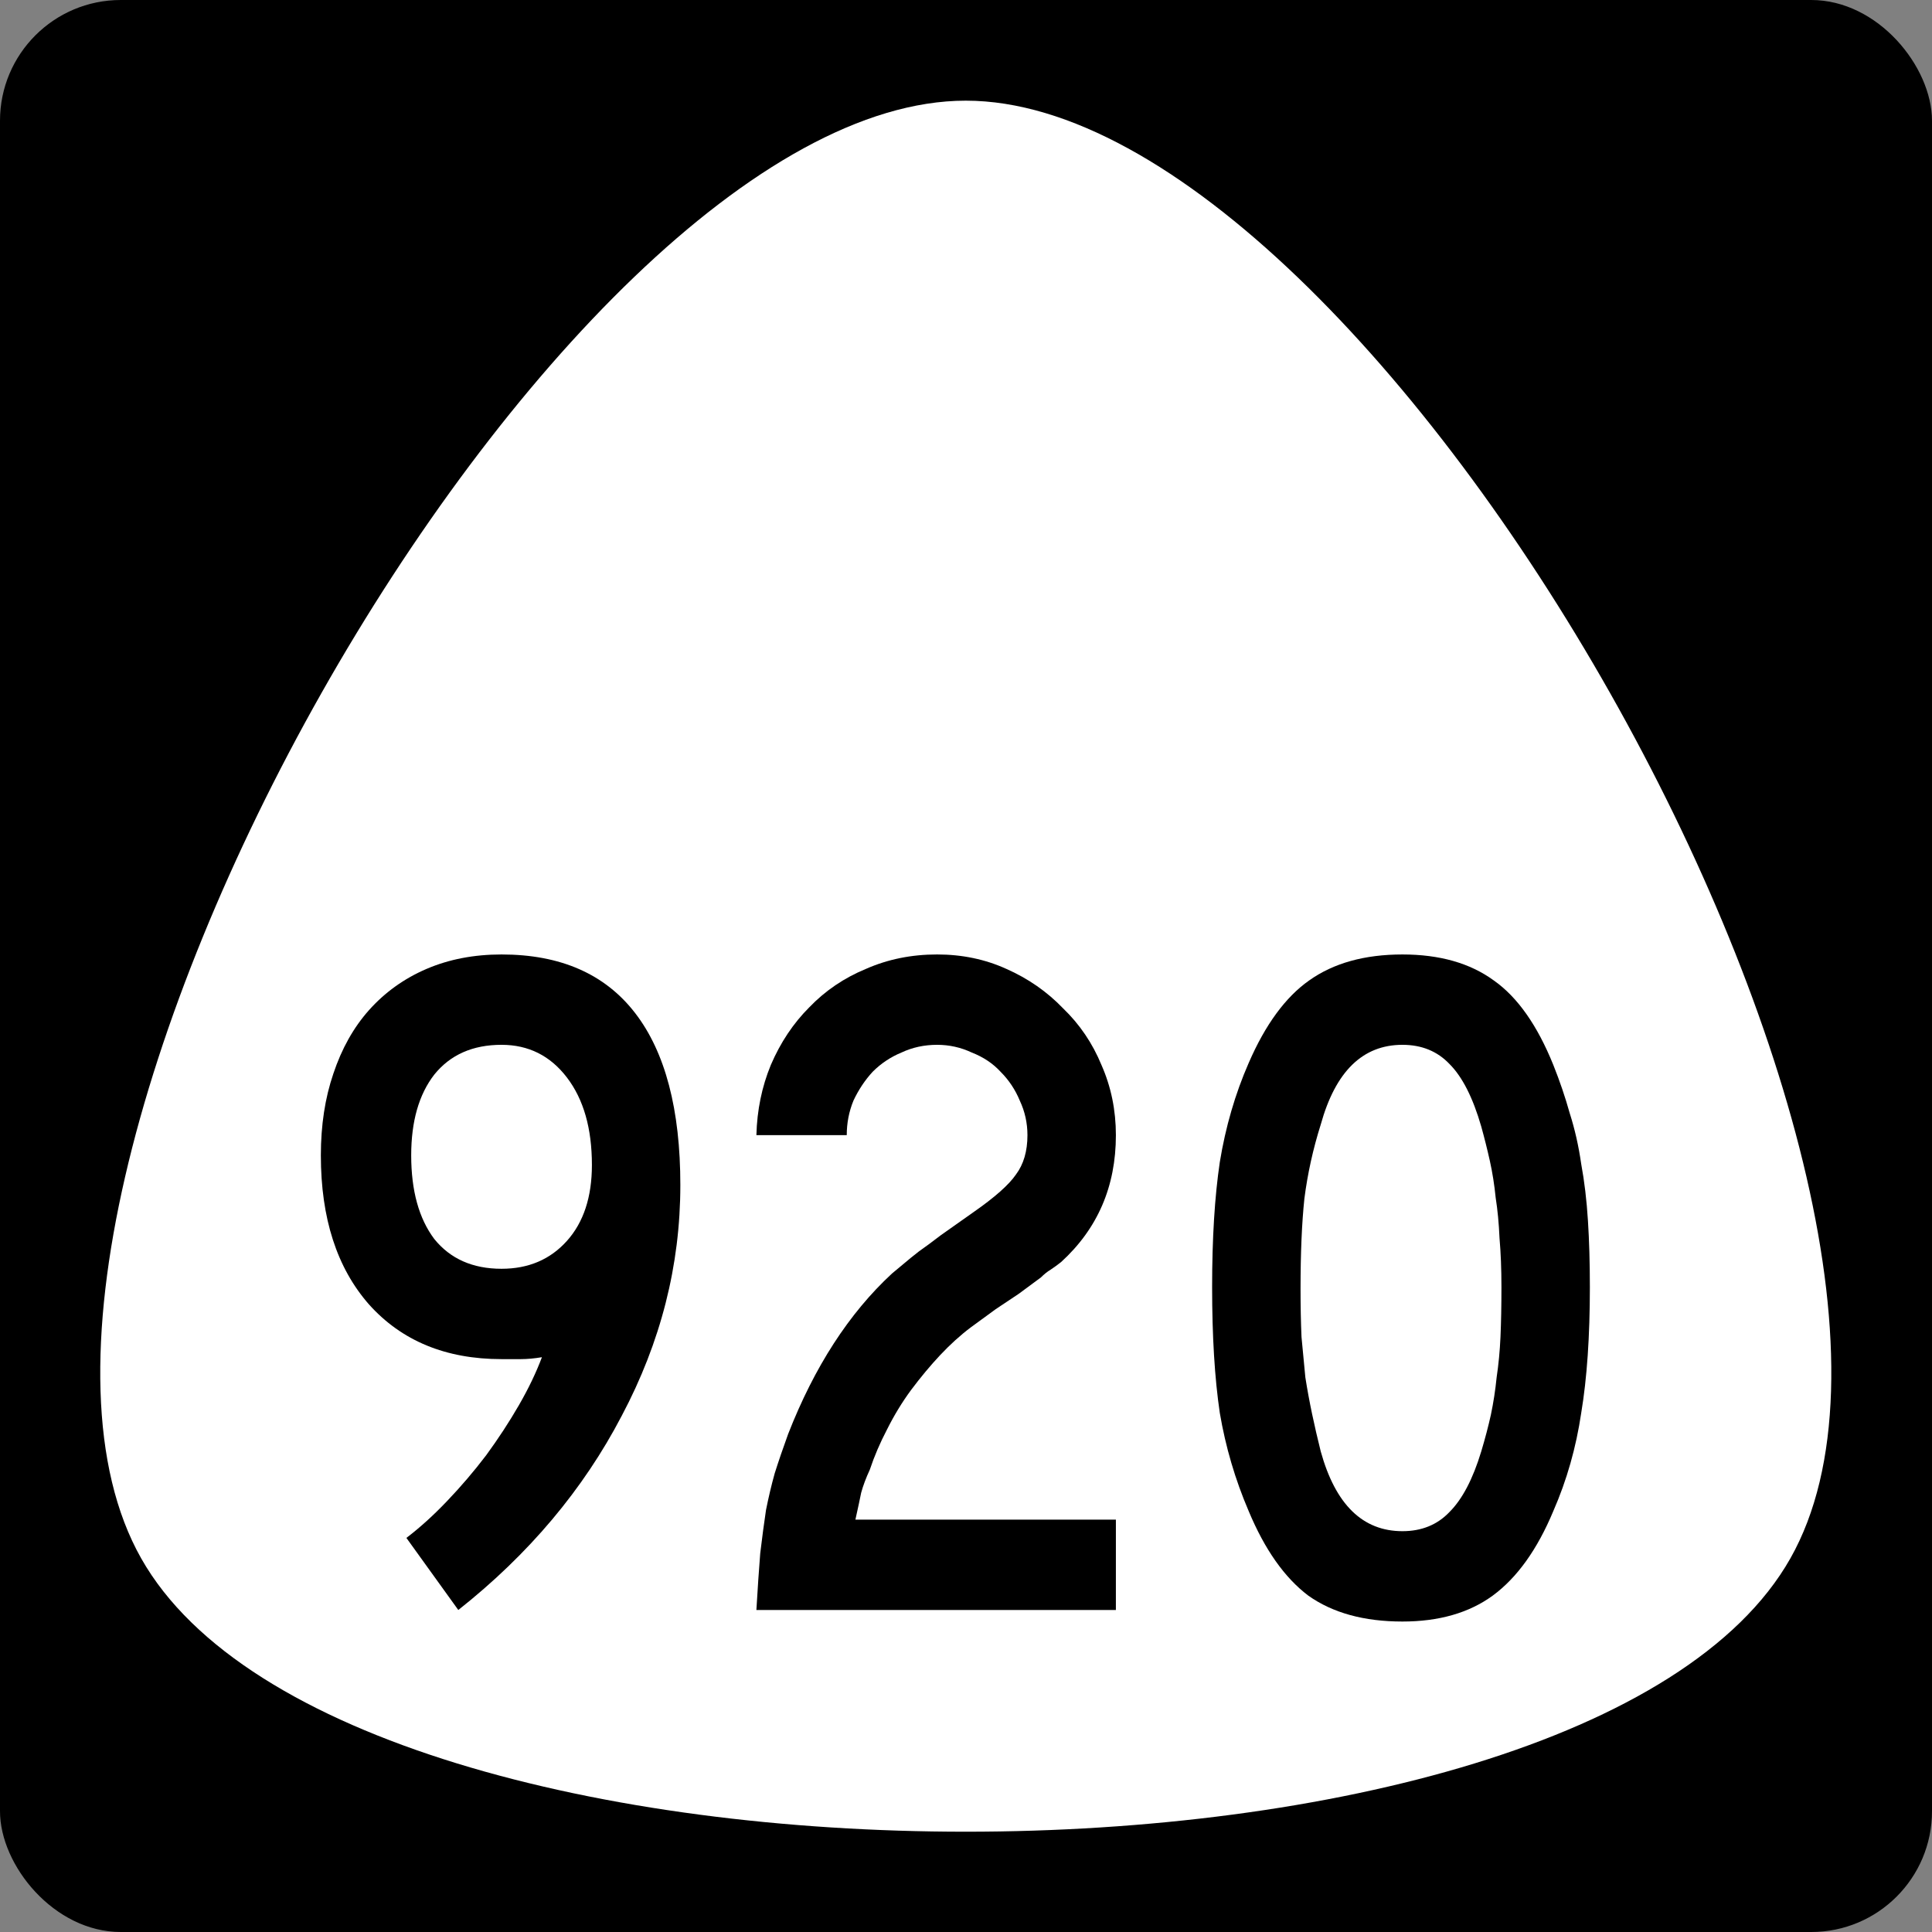 <?xml version="1.0" encoding="UTF-8" standalone="no"?>
<svg
   xmlns:dc="http://purl.org/dc/elements/1.1/"
   xmlns:cc="http://creativecommons.org/ns#"
   xmlns:rdf="http://www.w3.org/1999/02/22-rdf-syntax-ns#"
   xmlns:svg="http://www.w3.org/2000/svg"
   xmlns="http://www.w3.org/2000/svg"
   id="svg2"
   height="600"
   width="600"
   version="1.0">
  <rect width="100%" height="100%" fill="#808080" stroke="none"/>
  <defs
     id="defs4" />
  <rect
     ry="37.5"
     rx="37.5"
     y="0"
     x="0"
     height="600"
     width="600"
     id="rect842"
     style="opacity:1;fill:#000000;fill-opacity:1;fill-rule:nonzero;stroke:none;stroke-width:1;stroke-linejoin:miter;stroke-miterlimit:4;stroke-dasharray:none;stroke-opacity:1" />
  <path
     style="opacity:1;fill:#ffffff;fill-opacity:1;fill-rule:nonzero;stroke:none;stroke-width:0.552;stroke-linecap:butt;stroke-linejoin:miter;stroke-miterlimit:4;stroke-dasharray:none;stroke-opacity:1"
     id="path84"
     d="m -59.047,286.969 c -35.726,61.879 -250.082,61.879 -285.808,0 -35.726,-61.879 71.452,-247.517 142.904,-247.517 71.452,0 178.63,185.637 142.904,247.517 z"
     transform="matrix(1.792,0,0,1.829,661.828,-40.895)" />
  <g
     id="text2988"
     style="font-style:normal;font-variant:normal;font-weight:normal;font-stretch:normal;font-size:12.215px;line-height:0%;font-family:'Roadgeek 2005 Series C';-inkscape-font-specification:'Roadgeek 2005 Series C';text-align:center;letter-spacing:0px;word-spacing:0px;text-anchor:middle;fill:#000000;fill-opacity:1;stroke:none;stroke-width:1"
     aria-label="920">
    <path
       id="path6416"
       style="font-style:normal;font-variant:normal;font-weight:normal;font-stretch:normal;font-size:298.507px;line-height:1.25;font-family:'Roadgeek 2005 Series C';-inkscape-font-specification:'Roadgeek 2005 Series C';text-align:center;text-anchor:middle;stroke-width:1"
       d="m 211.285,368.06 q 0,37.313 -18.209,71.642 Q 175.166,474.03 142.33,500 l -16.119,-22.388 q 6.269,-4.776 12.537,-11.343 6.567,-6.866 12.239,-14.328 5.672,-7.761 10.149,-15.522 4.478,-7.761 7.164,-14.925 -3.582,0.597 -6.567,0.597 -2.687,0 -5.97,0 -25.97,0 -41.194,-17.015 -14.925,-17.015 -14.925,-46.269 0,-14.03 3.881,-25.373 3.881,-11.642 11.045,-19.701 7.463,-8.358 17.91,-12.836 10.448,-4.478 23.284,-4.478 27.463,0 41.493,18.209 14.03,18.209 14.03,53.433 z m -27.463,-6.269 q 0,-17.015 -7.761,-27.164 -7.761,-10.149 -20.299,-10.149 -13.433,0 -20.896,9.254 -7.164,9.254 -7.164,25.075 0,16.418 7.164,25.97 7.463,9.254 20.896,9.254 12.537,0 20.299,-8.657 7.761,-8.657 7.761,-23.582 z" />
    <path
       id="path6418"
       style="font-style:normal;font-variant:normal;font-weight:normal;font-stretch:normal;font-size:298.507px;line-height:1.25;font-family:'Roadgeek 2005 Series C';-inkscape-font-specification:'Roadgeek 2005 Series C';text-align:center;text-anchor:middle;stroke-width:1"
       d="m 234.904,500 q 0.597,-10.149 1.194,-17.612 0.896,-7.463 1.791,-13.433 1.194,-5.97 2.687,-11.343 1.791,-5.672 4.179,-12.239 12.239,-31.343 32.239,-49.851 1.791,-1.493 3.582,-2.985 2.09,-1.791 4.776,-3.881 2.985,-2.09 6.866,-5.075 4.179,-2.985 10.149,-7.164 9.851,-6.866 13.134,-11.642 3.582,-4.776 3.582,-12.239 0,-5.672 -2.388,-10.746 -2.09,-5.075 -5.97,-8.955 -3.582,-3.881 -8.955,-5.97 -5.075,-2.388 -10.746,-2.388 -5.97,0 -11.045,2.388 -5.075,2.09 -8.955,5.97 -3.582,3.881 -5.97,8.955 -2.09,5.075 -2.09,10.746 h -28.06 q 0.299,-11.642 4.478,-21.791 4.478,-10.448 11.94,-17.91 7.463,-7.761 17.612,-11.94 10.149,-4.478 22.09,-4.478 11.642,0 21.493,4.478 10.149,4.478 17.612,12.239 7.761,7.463 11.94,17.612 4.478,10.149 4.478,21.791 0,23.881 -17.015,39.403 -1.493,1.194 -3.284,2.388 -1.493,0.896 -2.985,2.388 l -6.866,5.075 -7.164,4.776 -7.761,5.672 q -4.776,3.582 -9.552,8.657 -4.478,4.776 -8.955,10.746 -4.179,5.672 -7.463,12.239 -3.284,6.269 -5.373,12.537 -1.791,3.881 -2.687,7.164 -0.597,2.985 -1.791,8.358 h 80.896 V 500 Z" />
    <path
       id="path6420"
       style="font-style:normal;font-variant:normal;font-weight:normal;font-stretch:normal;font-size:298.507px;line-height:1.25;font-family:'Roadgeek 2005 Series C';-inkscape-font-specification:'Roadgeek 2005 Series C';text-align:center;text-anchor:middle;stroke-width:1"
       d="m 493.748,399.701 q 0,22.985 -2.687,39.104 -2.388,16.119 -8.657,30.448 -7.463,17.91 -18.806,26.269 -11.045,8.06 -28.06,8.06 -17.91,0 -29.254,-8.06 -11.045,-8.358 -18.507,-26.269 -6.269,-14.627 -8.955,-30.448 -2.388,-16.119 -2.388,-39.104 0,-22.687 2.388,-38.806 2.687,-16.418 8.955,-30.746 7.761,-17.91 18.806,-25.672 11.343,-8.06 28.955,-8.06 17.313,0 28.358,8.06 11.045,7.761 18.507,26.269 2.985,7.463 5.075,14.925 2.388,7.463 3.582,15.821 1.493,8.06 2.09,17.612 0.597,9.254 0.597,20.597 z m -27.463,0 q 0,-8.358 -0.597,-15.224 -0.299,-6.866 -1.194,-12.537 -0.597,-5.97 -1.791,-11.343 -1.194,-5.373 -2.687,-10.746 -3.881,-13.433 -9.851,-19.403 -5.672,-5.97 -14.627,-5.97 -18.507,0 -25.373,24.776 -3.582,11.343 -5.075,22.985 -1.194,11.343 -1.194,28.06 0,8.06 0.299,14.925 0.597,6.567 1.194,12.537 0.896,5.672 2.09,11.343 1.194,5.672 2.687,11.642 6.866,24.776 25.373,24.776 8.955,0 14.627,-5.97 5.97,-5.97 9.851,-18.806 1.791,-5.97 2.985,-11.343 1.194,-5.672 1.791,-11.642 0.896,-5.97 1.194,-12.537 0.299,-6.866 0.299,-15.522 z" />
  </g>
</svg>
